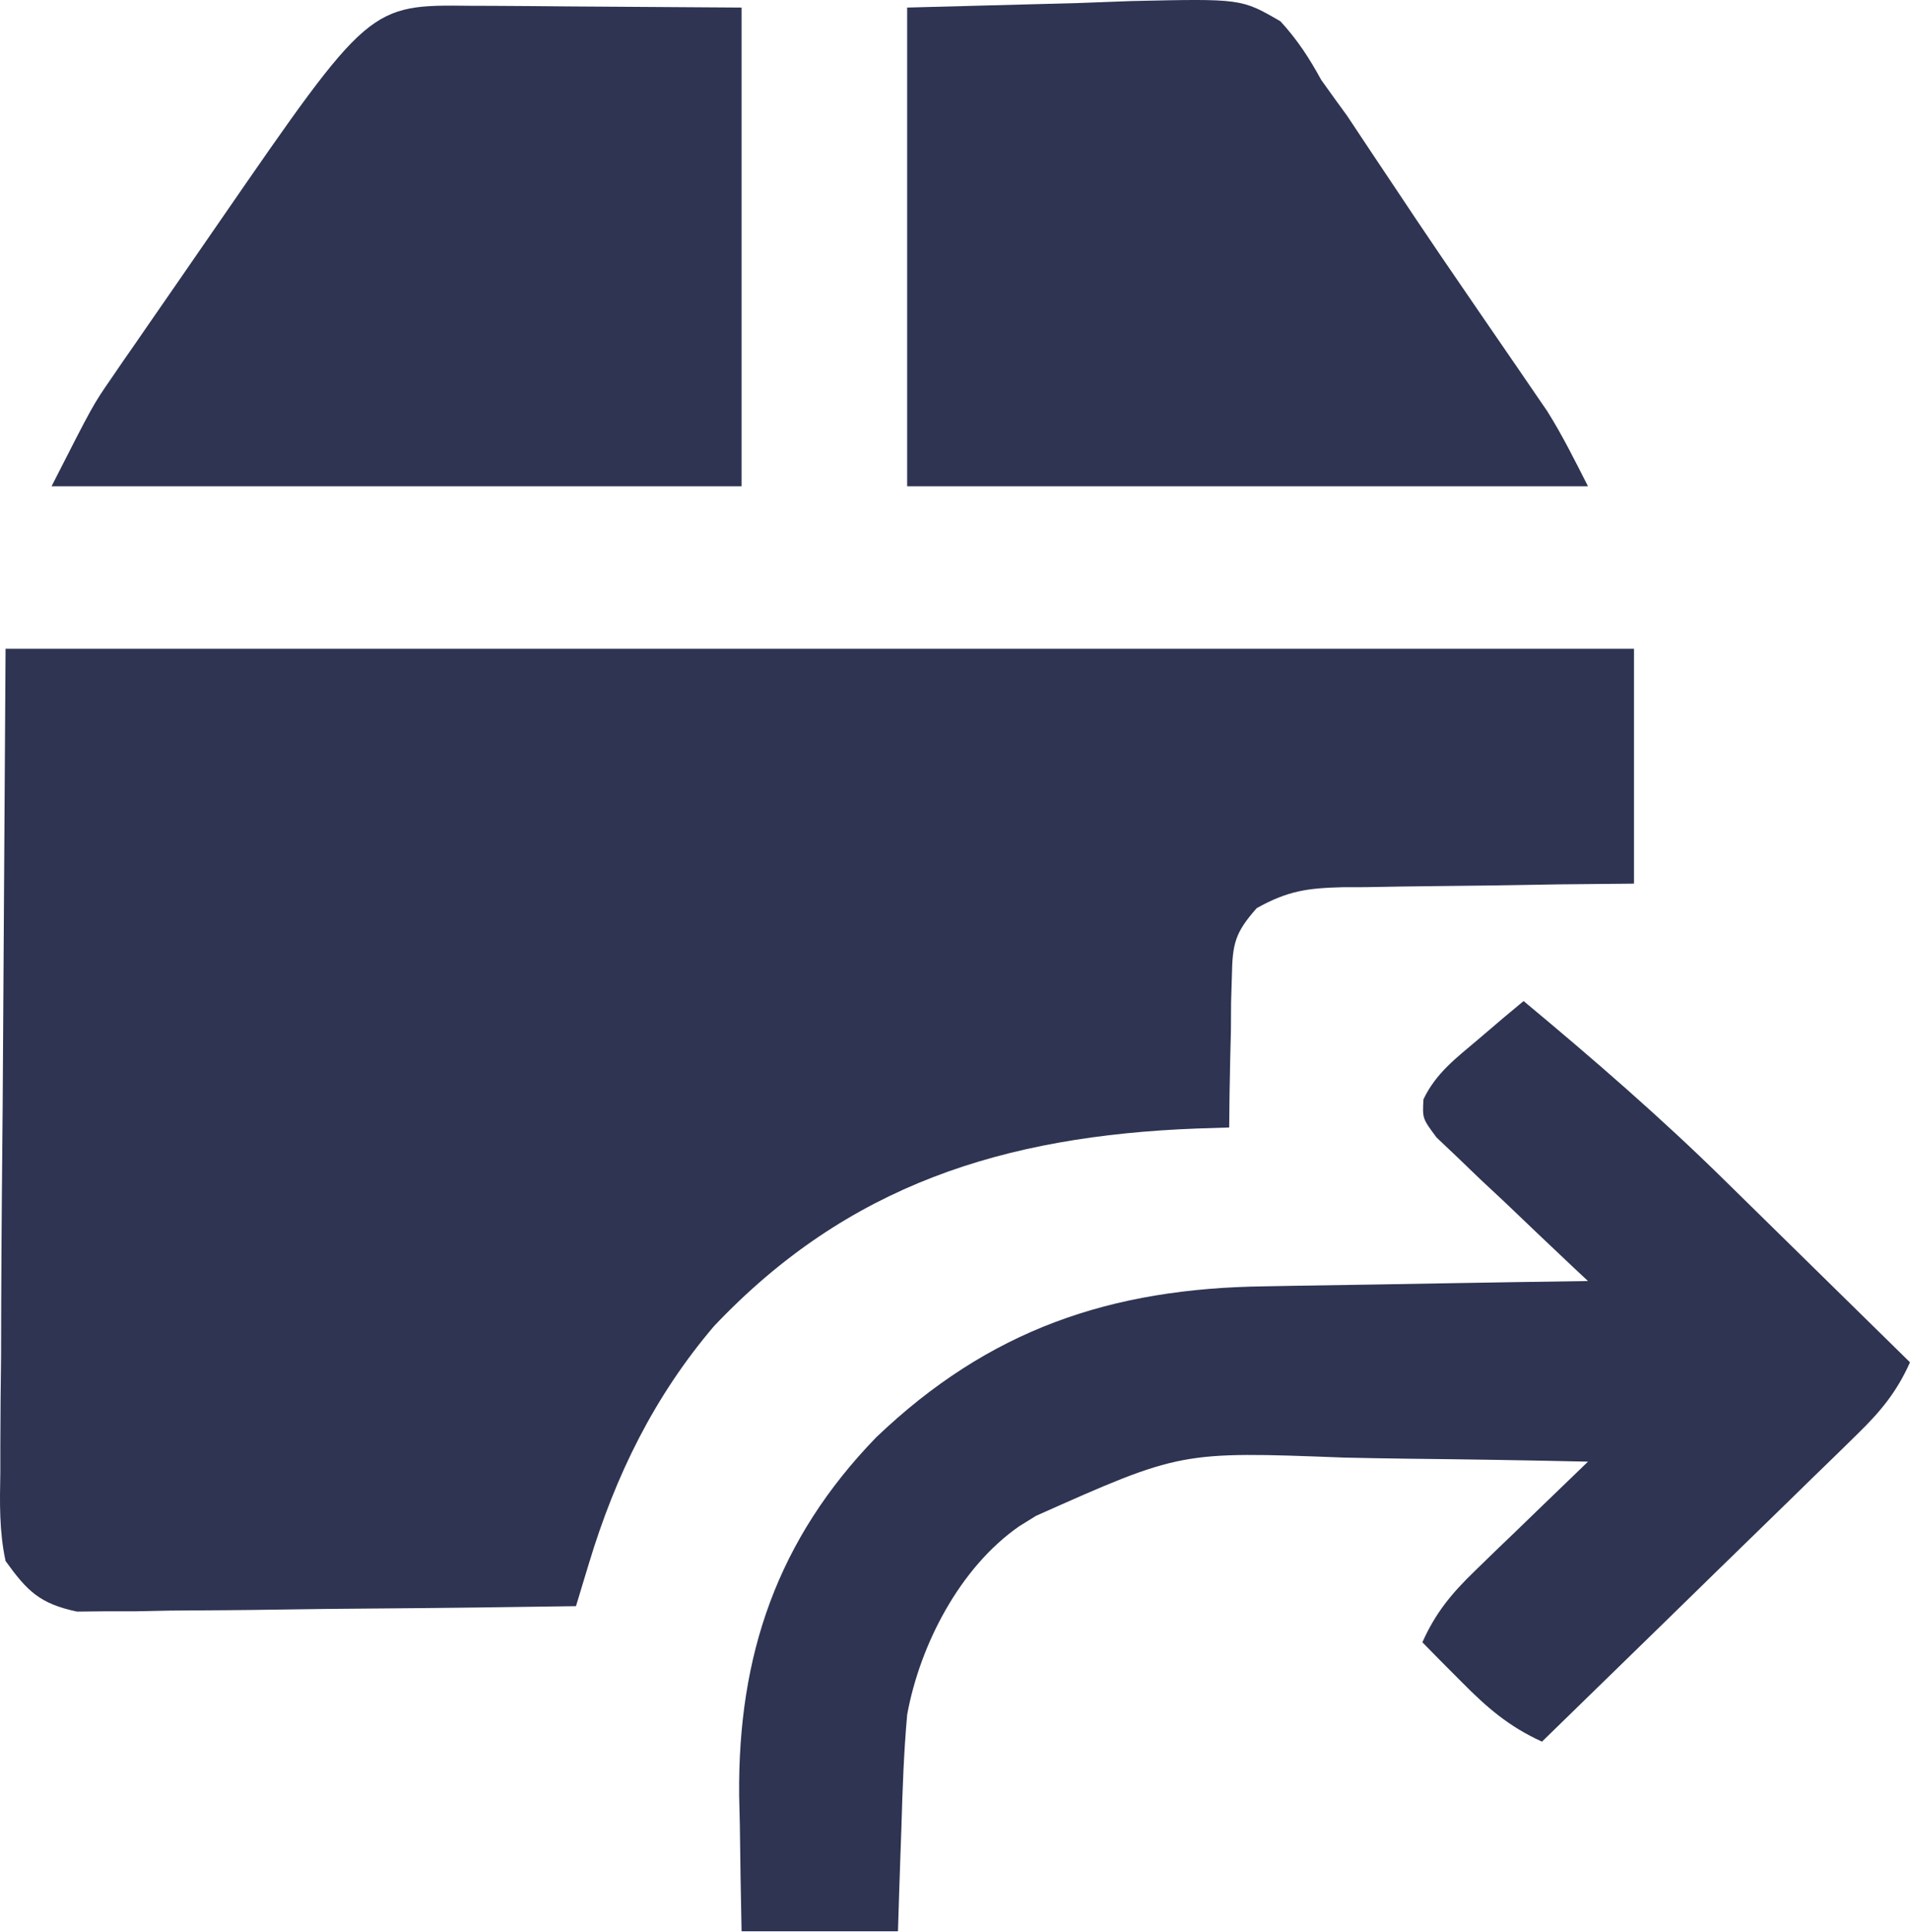 <svg width="85" height="86" viewBox="0 0 85 86" fill="none" xmlns="http://www.w3.org/2000/svg">
<path d="M0.248 28.876C24.163 28.876 48.078 28.876 72.717 28.876C72.717 32.325 72.717 35.774 72.717 39.327C71.068 39.343 71.068 39.343 69.386 39.359C68.318 39.374 67.25 39.392 66.182 39.411C65.442 39.422 64.701 39.431 63.961 39.436C62.894 39.445 61.828 39.464 60.762 39.484C60.267 39.485 60.267 39.485 59.763 39.486C58.194 39.526 57.317 39.641 55.928 40.418C54.961 41.507 54.848 42.001 54.822 43.429C54.81 43.822 54.798 44.216 54.786 44.622C54.783 45.234 54.783 45.234 54.779 45.859C54.769 46.274 54.758 46.688 54.748 47.115C54.724 48.137 54.709 49.158 54.702 50.18C54.227 50.195 53.752 50.21 53.263 50.226C44.665 50.554 37.726 52.737 31.774 59.023C29.111 62.152 27.395 65.659 26.218 69.551C26.108 69.913 25.998 70.275 25.885 70.648C25.802 70.924 25.718 71.2 25.633 71.484C22.625 71.531 19.618 71.567 16.61 71.589C15.213 71.599 13.817 71.613 12.42 71.636C10.814 71.662 9.207 71.672 7.6 71.681C7.1 71.691 6.6 71.701 6.085 71.712C5.618 71.712 5.151 71.712 4.67 71.713C4.26 71.717 3.85 71.722 3.427 71.726C1.776 71.374 1.22 70.827 0.248 69.475C-0.037 68.153 -0.011 66.866 0.015 65.52C0.015 65.117 0.015 64.714 0.015 64.299C0.016 62.999 0.032 61.698 0.048 60.397C0.051 59.593 0.053 58.789 0.054 57.985C0.065 55.007 0.093 52.028 0.12 49.05C0.162 42.392 0.204 35.735 0.248 28.876Z" fill="#2E3452"/>
<path d="M67.804 44.553C70.904 47.133 73.943 49.764 76.811 52.592C77.136 52.911 77.461 53.23 77.795 53.558C80.197 55.916 82.598 58.274 85 60.631C84.413 61.947 83.694 62.815 82.66 63.824C82.348 64.129 82.037 64.435 81.716 64.75C81.212 65.239 81.212 65.239 80.698 65.737C80.353 66.074 80.009 66.411 79.654 66.758C78.555 67.833 77.453 68.905 76.35 69.977C75.604 70.705 74.859 71.434 74.113 72.163C72.285 73.948 70.455 75.732 68.622 77.514C67.135 76.832 66.188 76.011 65.04 74.851C64.713 74.522 64.385 74.194 64.048 73.855C63.801 73.603 63.554 73.352 63.3 73.092C63.884 71.782 64.597 70.921 65.632 69.92C65.925 69.635 66.218 69.35 66.519 69.057C66.825 68.764 67.13 68.47 67.445 68.168C67.754 67.869 68.063 67.569 68.381 67.261C69.142 66.523 69.905 65.787 70.67 65.053C67.961 64.991 65.252 64.949 62.543 64.92C61.623 64.908 60.704 64.892 59.784 64.871C52.544 64.593 52.544 64.593 46.104 67.465C45.858 67.617 45.613 67.769 45.361 67.926C42.705 69.768 40.938 73.221 40.372 76.308C40.222 77.973 40.164 79.637 40.116 81.307C40.1 81.755 40.084 82.202 40.068 82.663C40.029 83.76 39.995 84.858 39.962 85.955C37.665 85.955 35.368 85.955 33.002 85.955C32.968 84.38 32.944 82.807 32.925 81.232C32.915 80.793 32.904 80.354 32.894 79.902C32.837 73.664 34.591 68.519 38.987 63.976C44.001 59.182 49.413 57.331 56.316 57.249C56.728 57.241 57.141 57.234 57.566 57.226C58.872 57.202 60.177 57.183 61.483 57.164C62.373 57.149 63.264 57.133 64.155 57.117C66.326 57.079 68.498 57.045 70.67 57.014C70.444 56.803 70.219 56.592 69.987 56.375C68.972 55.421 67.966 54.459 66.959 53.496C66.427 52.999 66.427 52.999 65.884 52.492C65.55 52.17 65.216 51.849 64.872 51.518C64.561 51.223 64.25 50.929 63.93 50.625C63.3 49.778 63.3 49.778 63.348 48.925C63.906 47.759 64.795 47.095 65.782 46.261C66.347 45.779 66.347 45.779 66.922 45.288C67.213 45.045 67.504 44.803 67.804 44.553Z" fill="#2E3452"/>
<path d="M20.967 0.258C21.272 0.259 21.576 0.26 21.89 0.26C23.027 0.265 24.163 0.276 25.3 0.286C29.113 0.311 29.113 0.311 33.002 0.337C33.002 7.367 33.002 14.397 33.002 21.641C22.869 21.641 12.735 21.641 2.295 21.641C4.138 18.022 4.138 18.022 4.938 16.863C5.117 16.601 5.296 16.339 5.48 16.07C5.669 15.799 5.858 15.528 6.052 15.248C6.252 14.958 6.452 14.668 6.658 14.369C7.078 13.759 7.5 13.15 7.922 12.542C8.561 11.622 9.196 10.7 9.83 9.777C16.437 0.202 16.437 0.202 20.967 0.258Z" fill="#2E3452"/>
<path d="M40.371 0.337C44.133 0.237 44.133 0.237 47.971 0.136C48.757 0.106 49.544 0.077 50.353 0.047C55.244 -0.062 55.244 -0.062 56.986 0.951C57.742 1.778 58.261 2.576 58.795 3.552C59.176 4.088 59.561 4.622 59.949 5.152C60.326 5.715 60.701 6.278 61.073 6.843C61.495 7.475 61.917 8.107 62.34 8.739C62.56 9.069 62.78 9.4 63.007 9.74C63.749 10.848 64.502 11.95 65.257 13.05C65.515 13.427 65.772 13.803 66.038 14.191C66.539 14.922 67.041 15.653 67.544 16.383C67.774 16.719 68.003 17.055 68.24 17.401C68.442 17.696 68.644 17.991 68.853 18.295C69.53 19.37 70.093 20.511 70.669 21.641C60.671 21.641 50.672 21.641 40.371 21.641C40.371 14.61 40.371 7.58 40.371 0.337Z" fill="#2E3452"/>
</svg>

